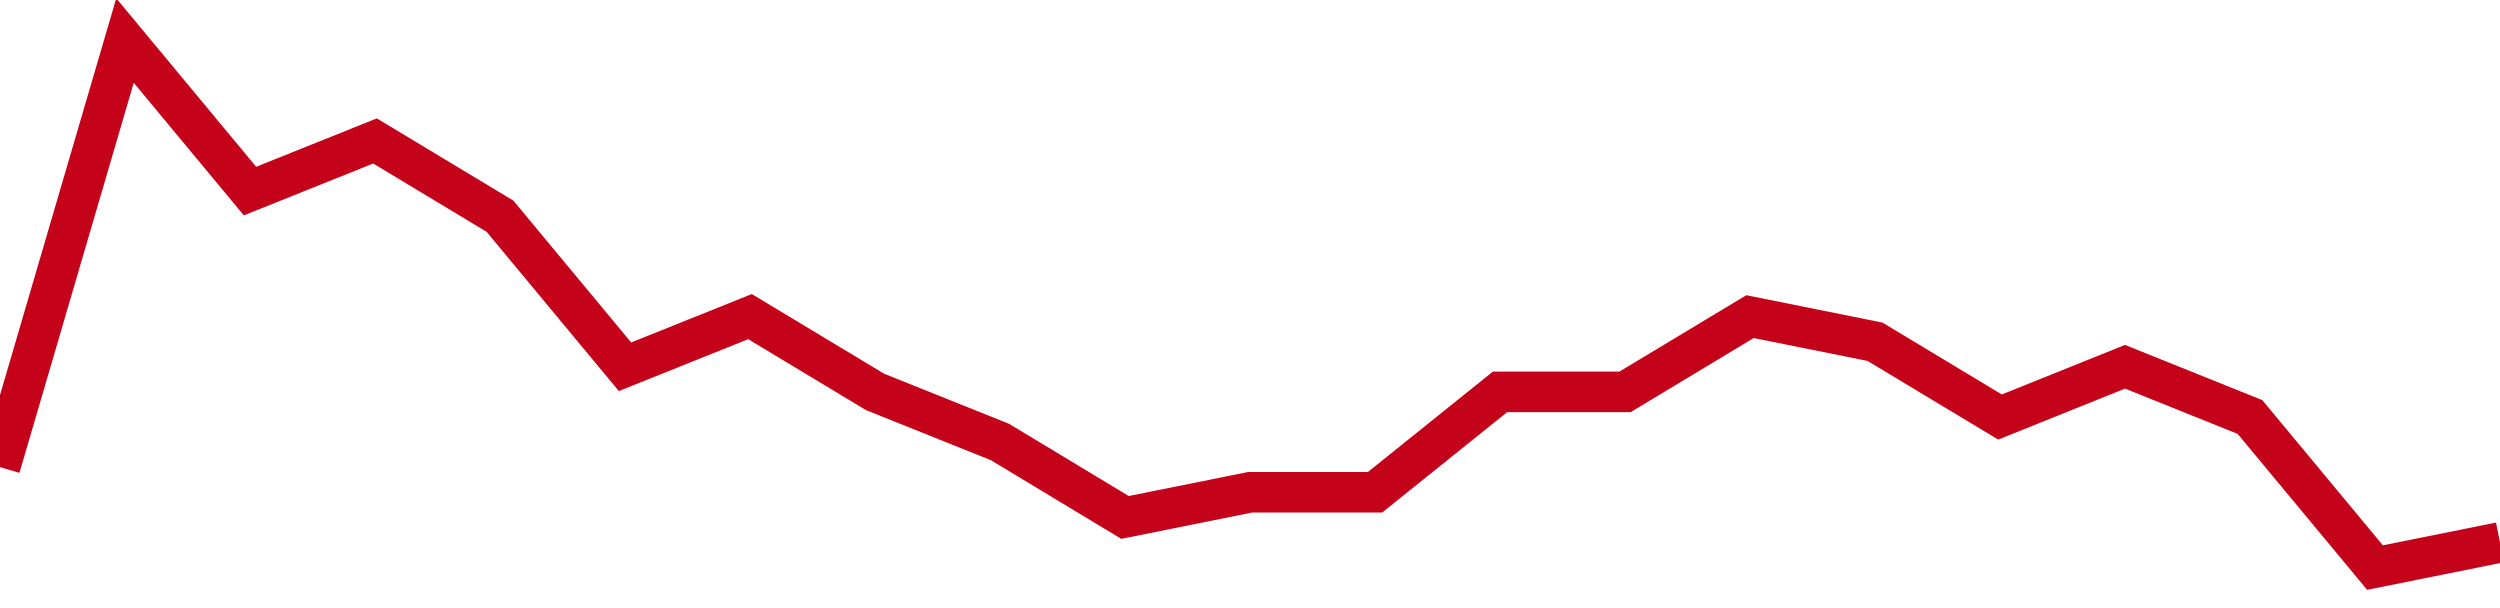 <!-- Generated with https://github.com/jxxe/sparkline/ --><svg viewBox="0 0 185 45" class="sparkline" xmlns="http://www.w3.org/2000/svg"><path class="sparkline--fill" d="M 0 34.57 L 0 34.57 L 9.25 3 L 18.5 14.14 L 27.75 10.43 L 37 16 L 46.25 27.14 L 55.5 23.43 L 64.75 29 L 74 32.71 L 83.25 38.29 L 92.5 36.43 L 101.75 36.43 L 111 29 L 120.25 29 L 129.5 23.43 L 138.75 25.29 L 148 30.86 L 157.25 27.14 L 166.5 30.86 L 175.75 42 L 185 40.14 V 45 L 0 45 Z" stroke="none" fill="none" ></path><path class="sparkline--line" d="M 0 34.57 L 0 34.57 L 9.25 3 L 18.5 14.14 L 27.75 10.43 L 37 16 L 46.25 27.14 L 55.5 23.43 L 64.75 29 L 74 32.71 L 83.25 38.29 L 92.5 36.43 L 101.75 36.43 L 111 29 L 120.25 29 L 129.5 23.43 L 138.75 25.29 L 148 30.86 L 157.25 27.14 L 166.5 30.86 L 175.75 42 L 185 40.14" fill="none" stroke-width="3" stroke="#C4021A" ></path></svg>